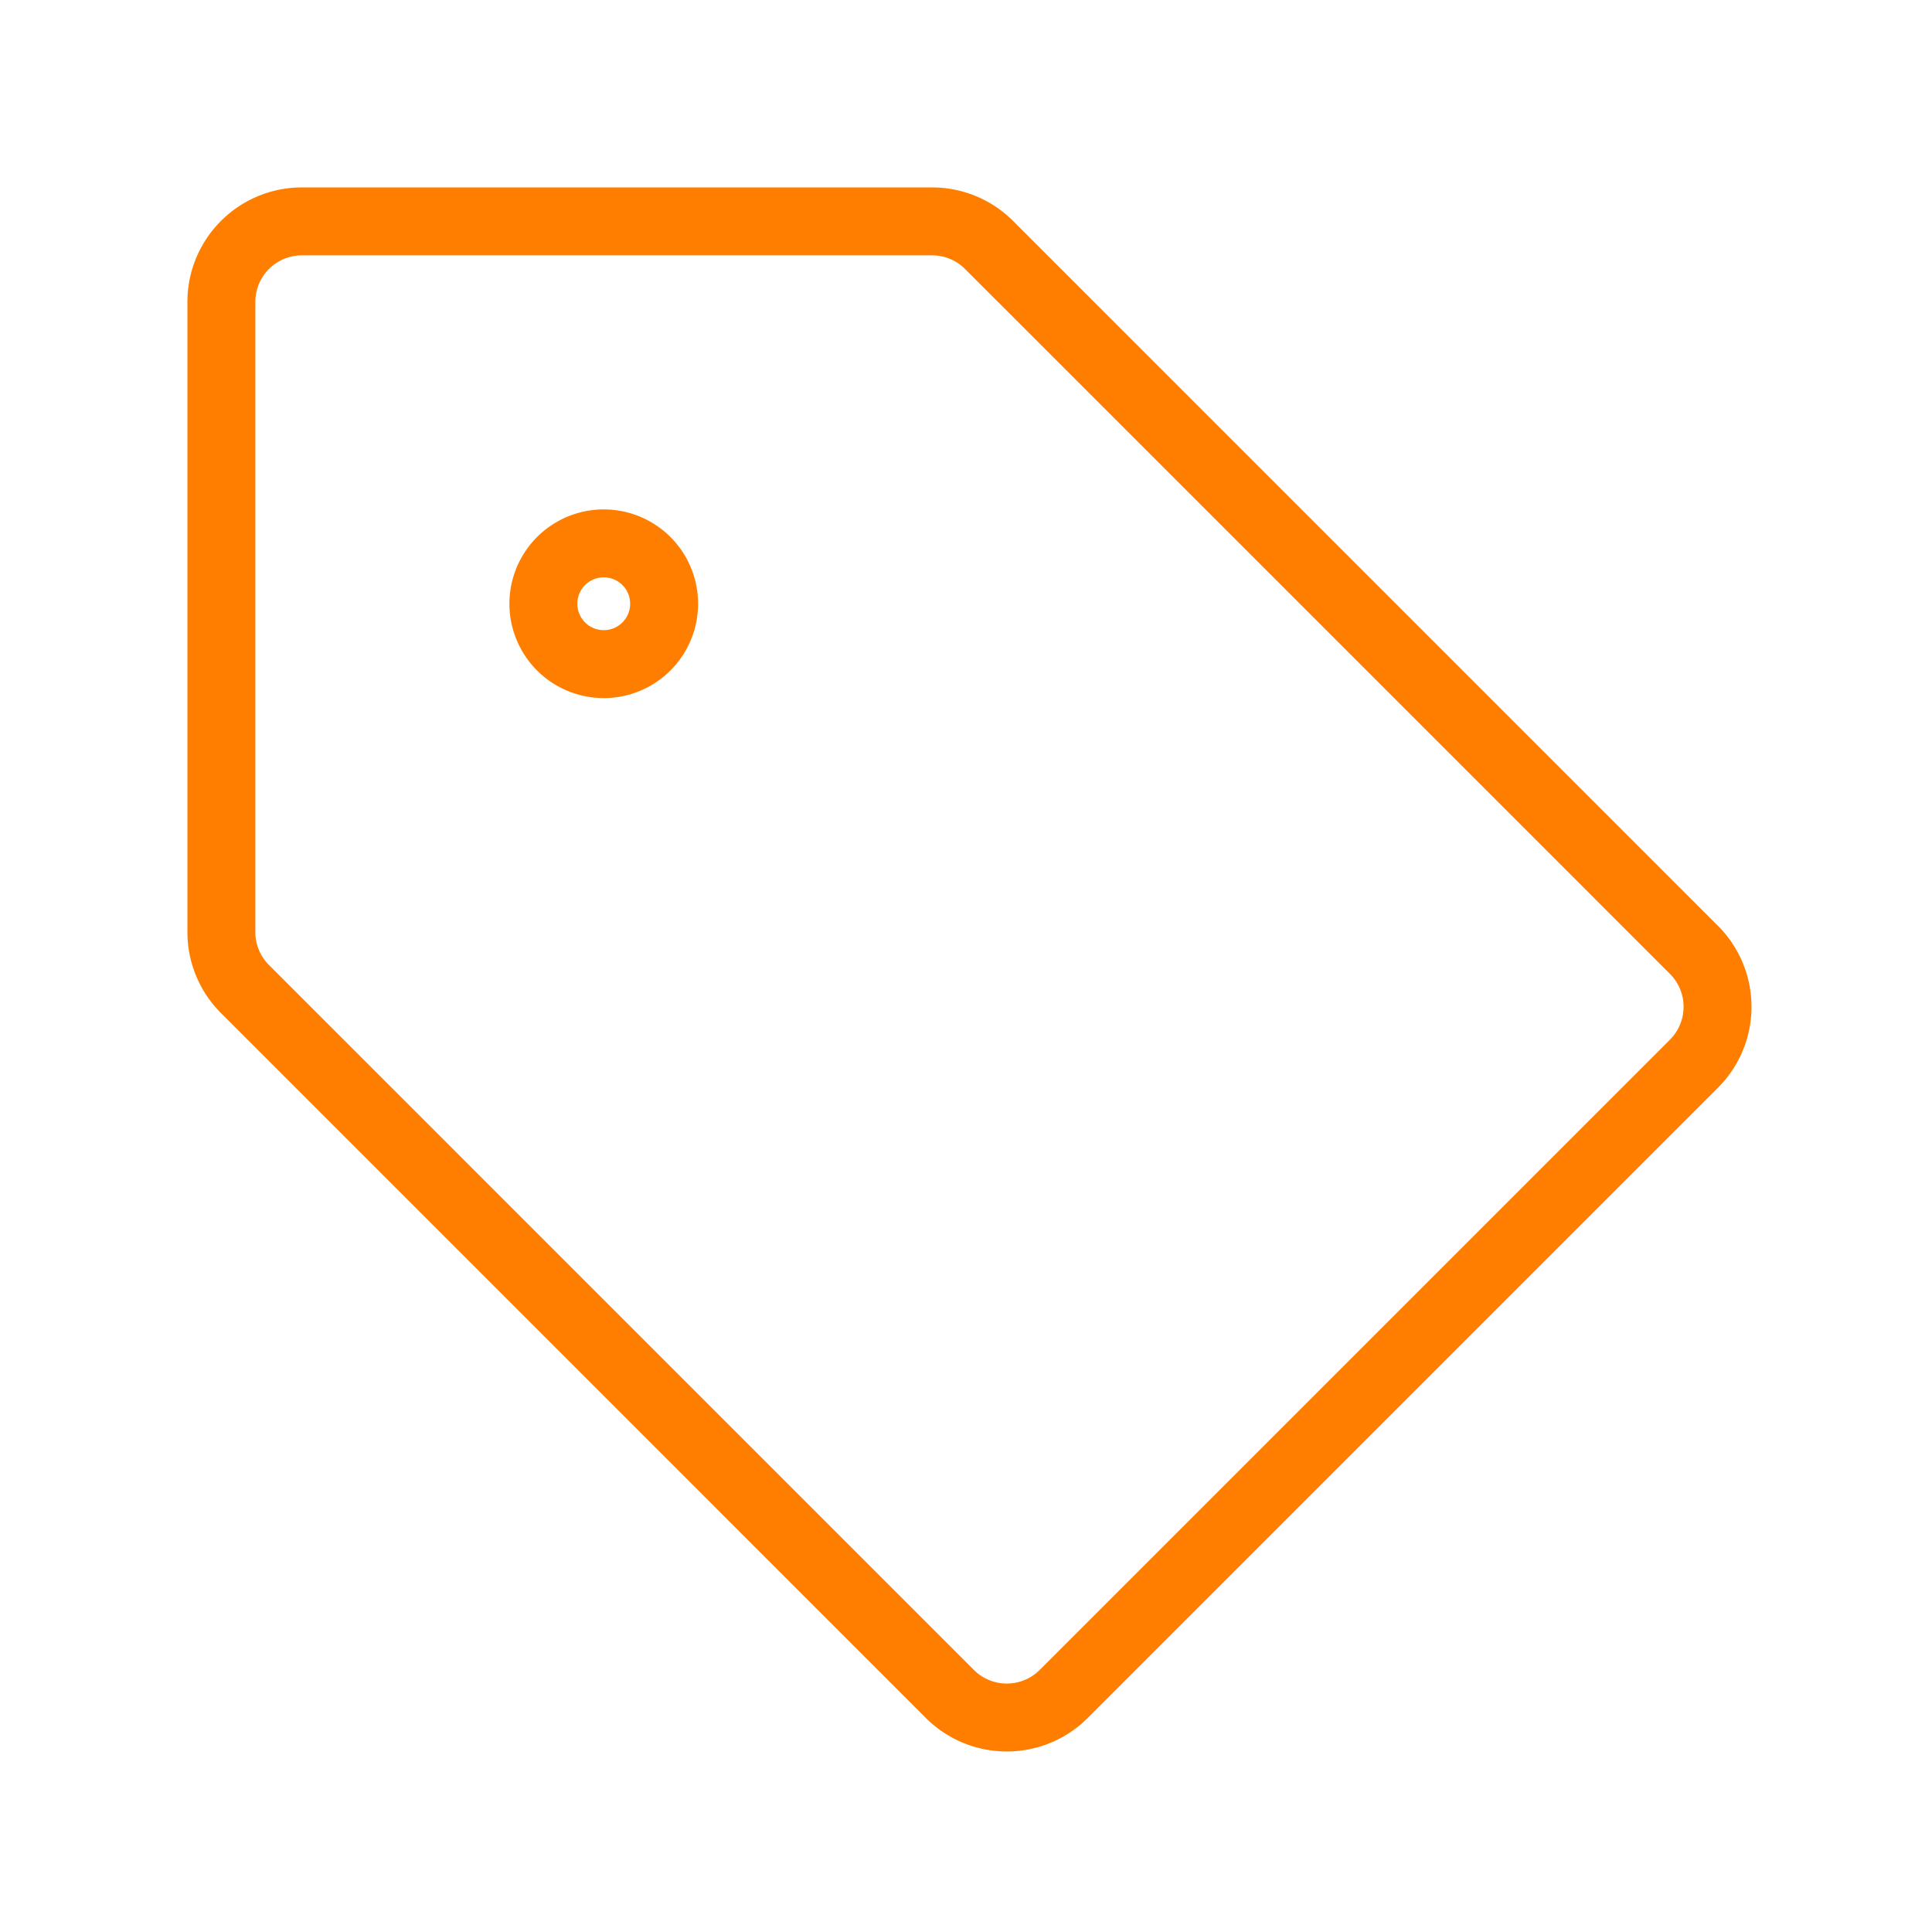 <svg xmlns="http://www.w3.org/2000/svg" width="56" height="56" fill="none" viewBox="0 0 56 56"><path stroke="#ff7e00" stroke-linejoin="round" stroke-width="1.969" d="M6.417 27.018V8.75A2.333 2.333 0 0 1 8.75 6.417h18.268c.618 0 1.212.245 1.65.683L49.1 27.532a2.333 2.333 0 0 1 0 3.3L30.832 49.1a2.334 2.334 0 0 1-3.3 0L7.1 28.667a2.33 2.33 0 0 1-.683-1.65Z"/><path stroke="#ff7e00" stroke-linejoin="round" stroke-width="1.969" d="M19.25 17.5a1.75 1.75 0 1 1-3.5 0 1.75 1.75 0 0 1 3.5 0Z"/></svg>